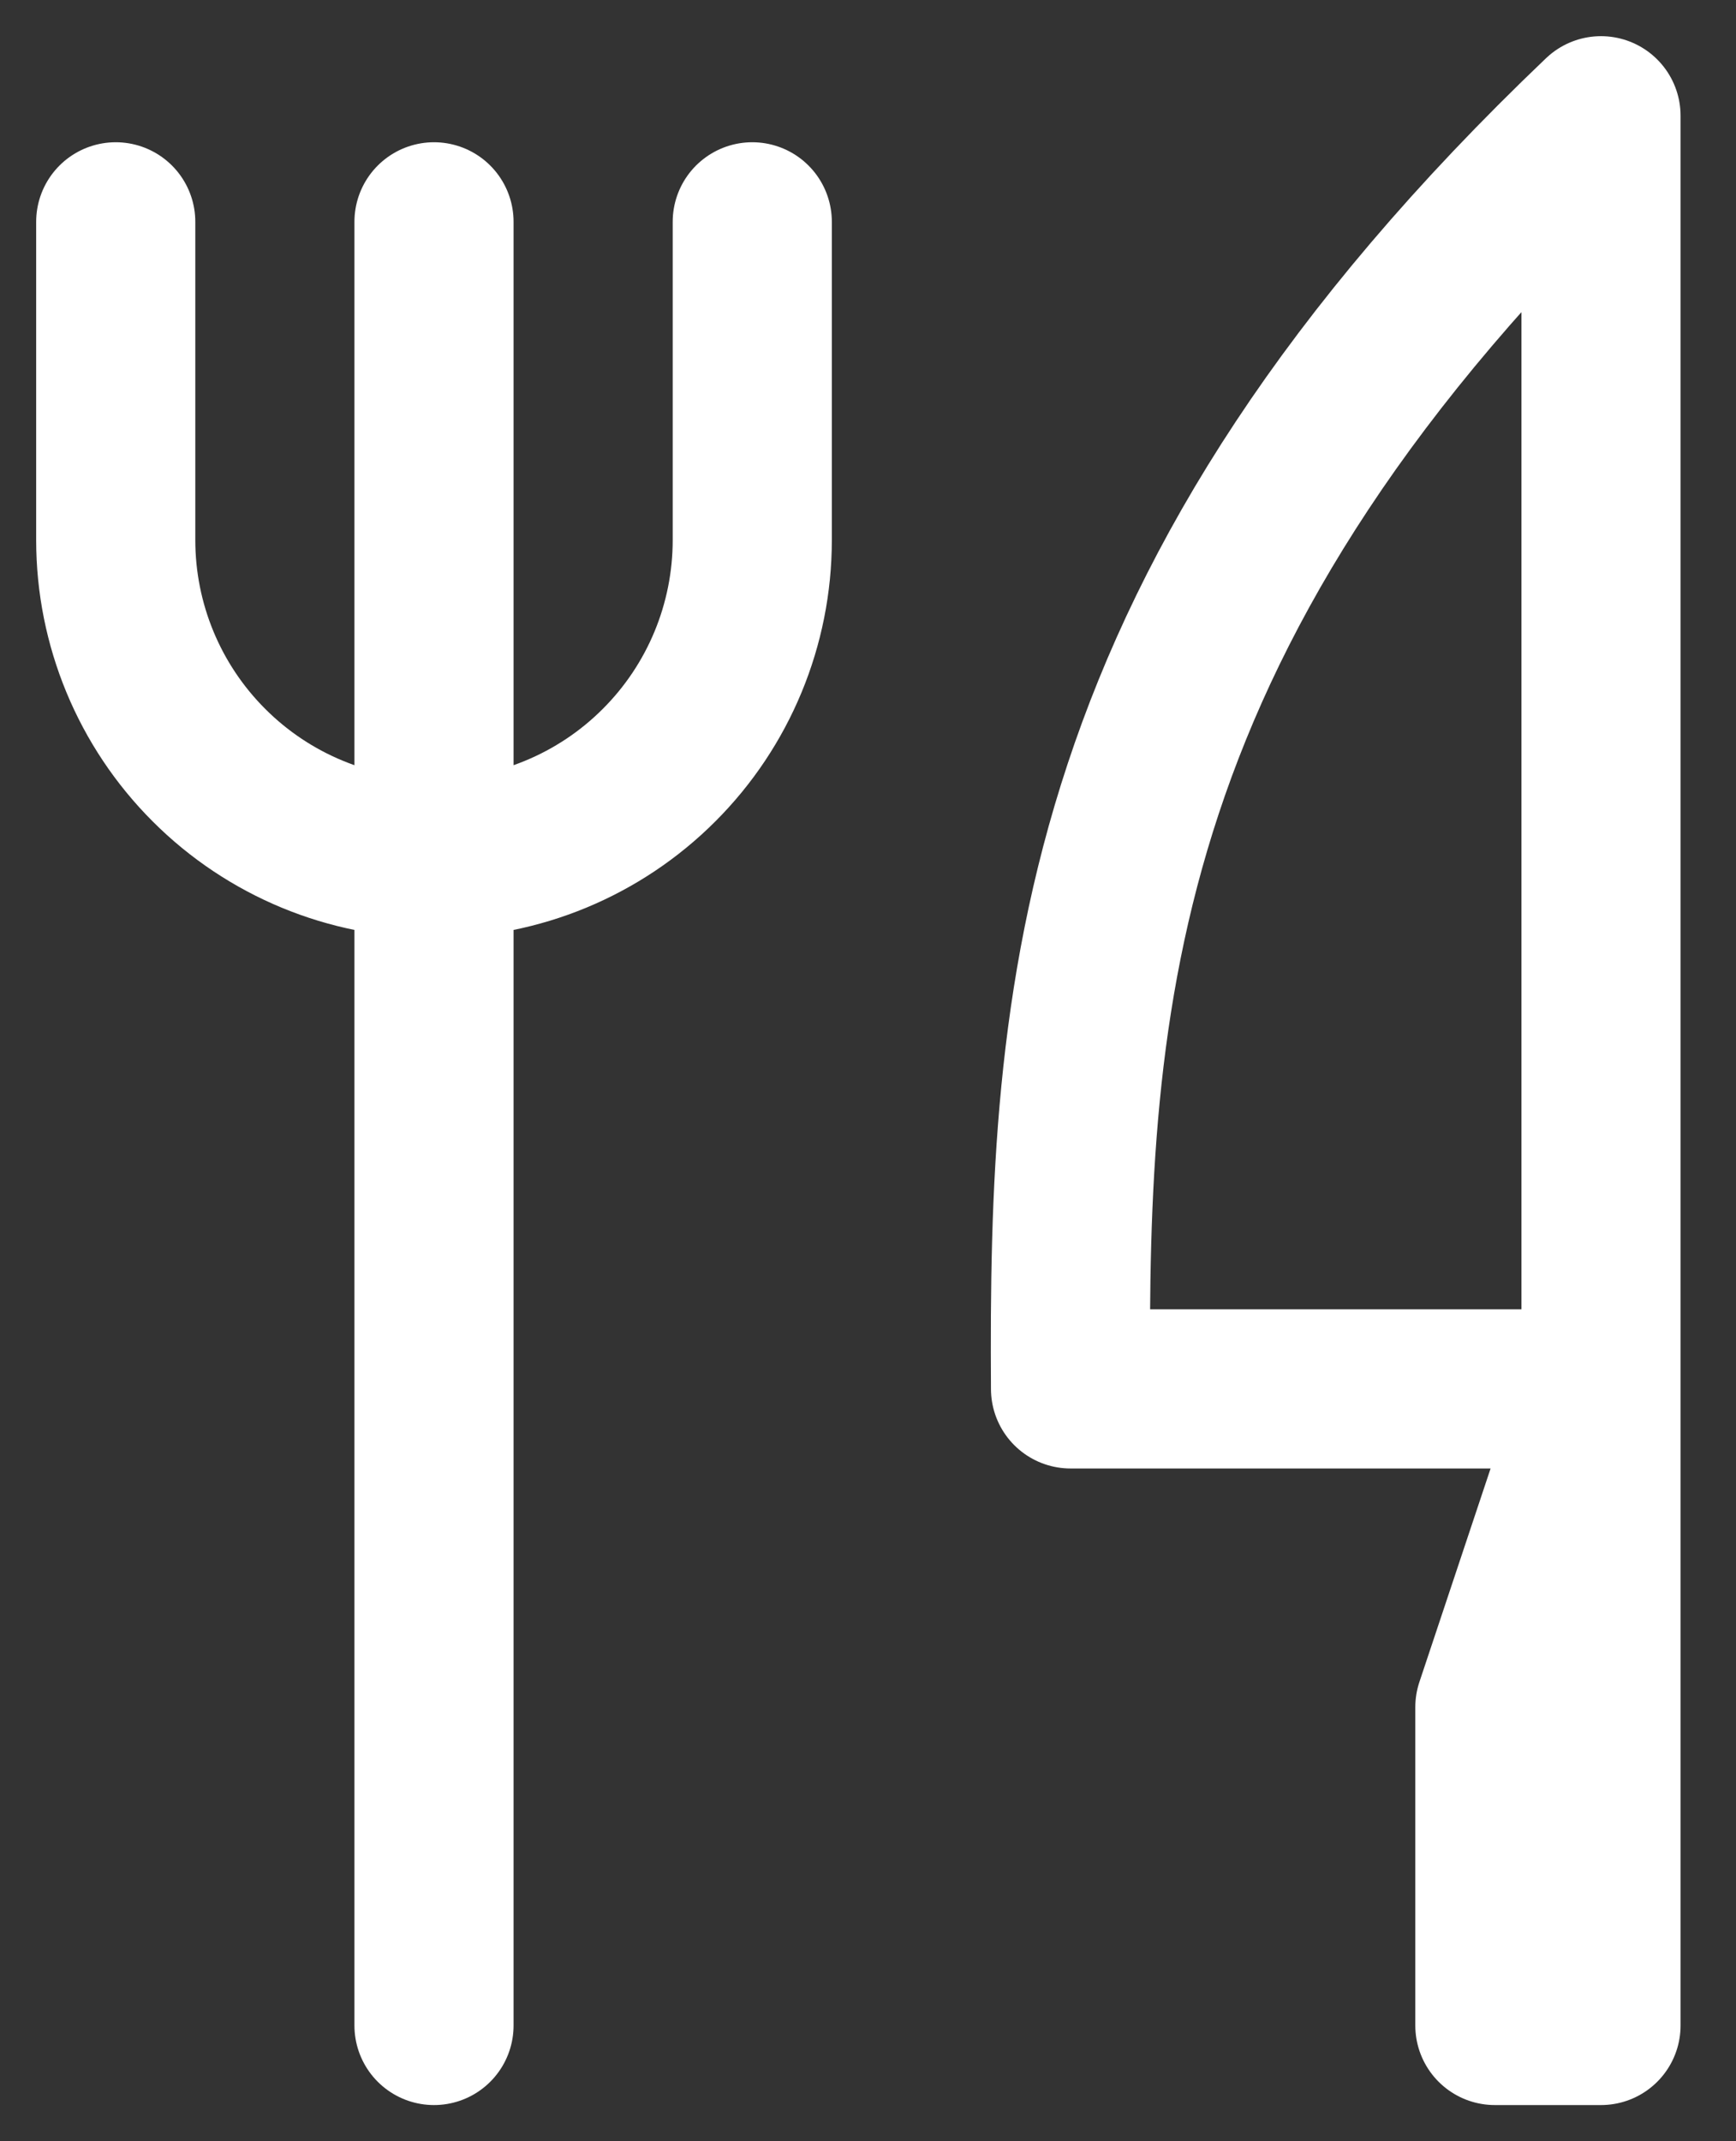 <svg width="30" height="37" viewBox="0 0 30 37" fill="none" xmlns="http://www.w3.org/2000/svg">
<rect x="0" y="0" width="30" height="37" fill="#333333" stroke="none"/>
<path d="M2 3.833V9.333C2 10.792 2.579 12.191 3.611 13.222C4.642 14.254 6.041 14.833 7.5 14.833C8.959 14.833 10.358 14.254 11.389 13.222C12.421 12.191 13 10.792 13 9.333V3.833M27.667 2V24H18.5C18.458 17.252 18.837 10.422 27.667 2ZM27.667 24V35H25.833V29.5L27.667 24ZM7.5 3.833V35V3.833Z" stroke="white" stroke-width="2.75" stroke-linecap="round" stroke-linejoin="round"/>
</svg>
